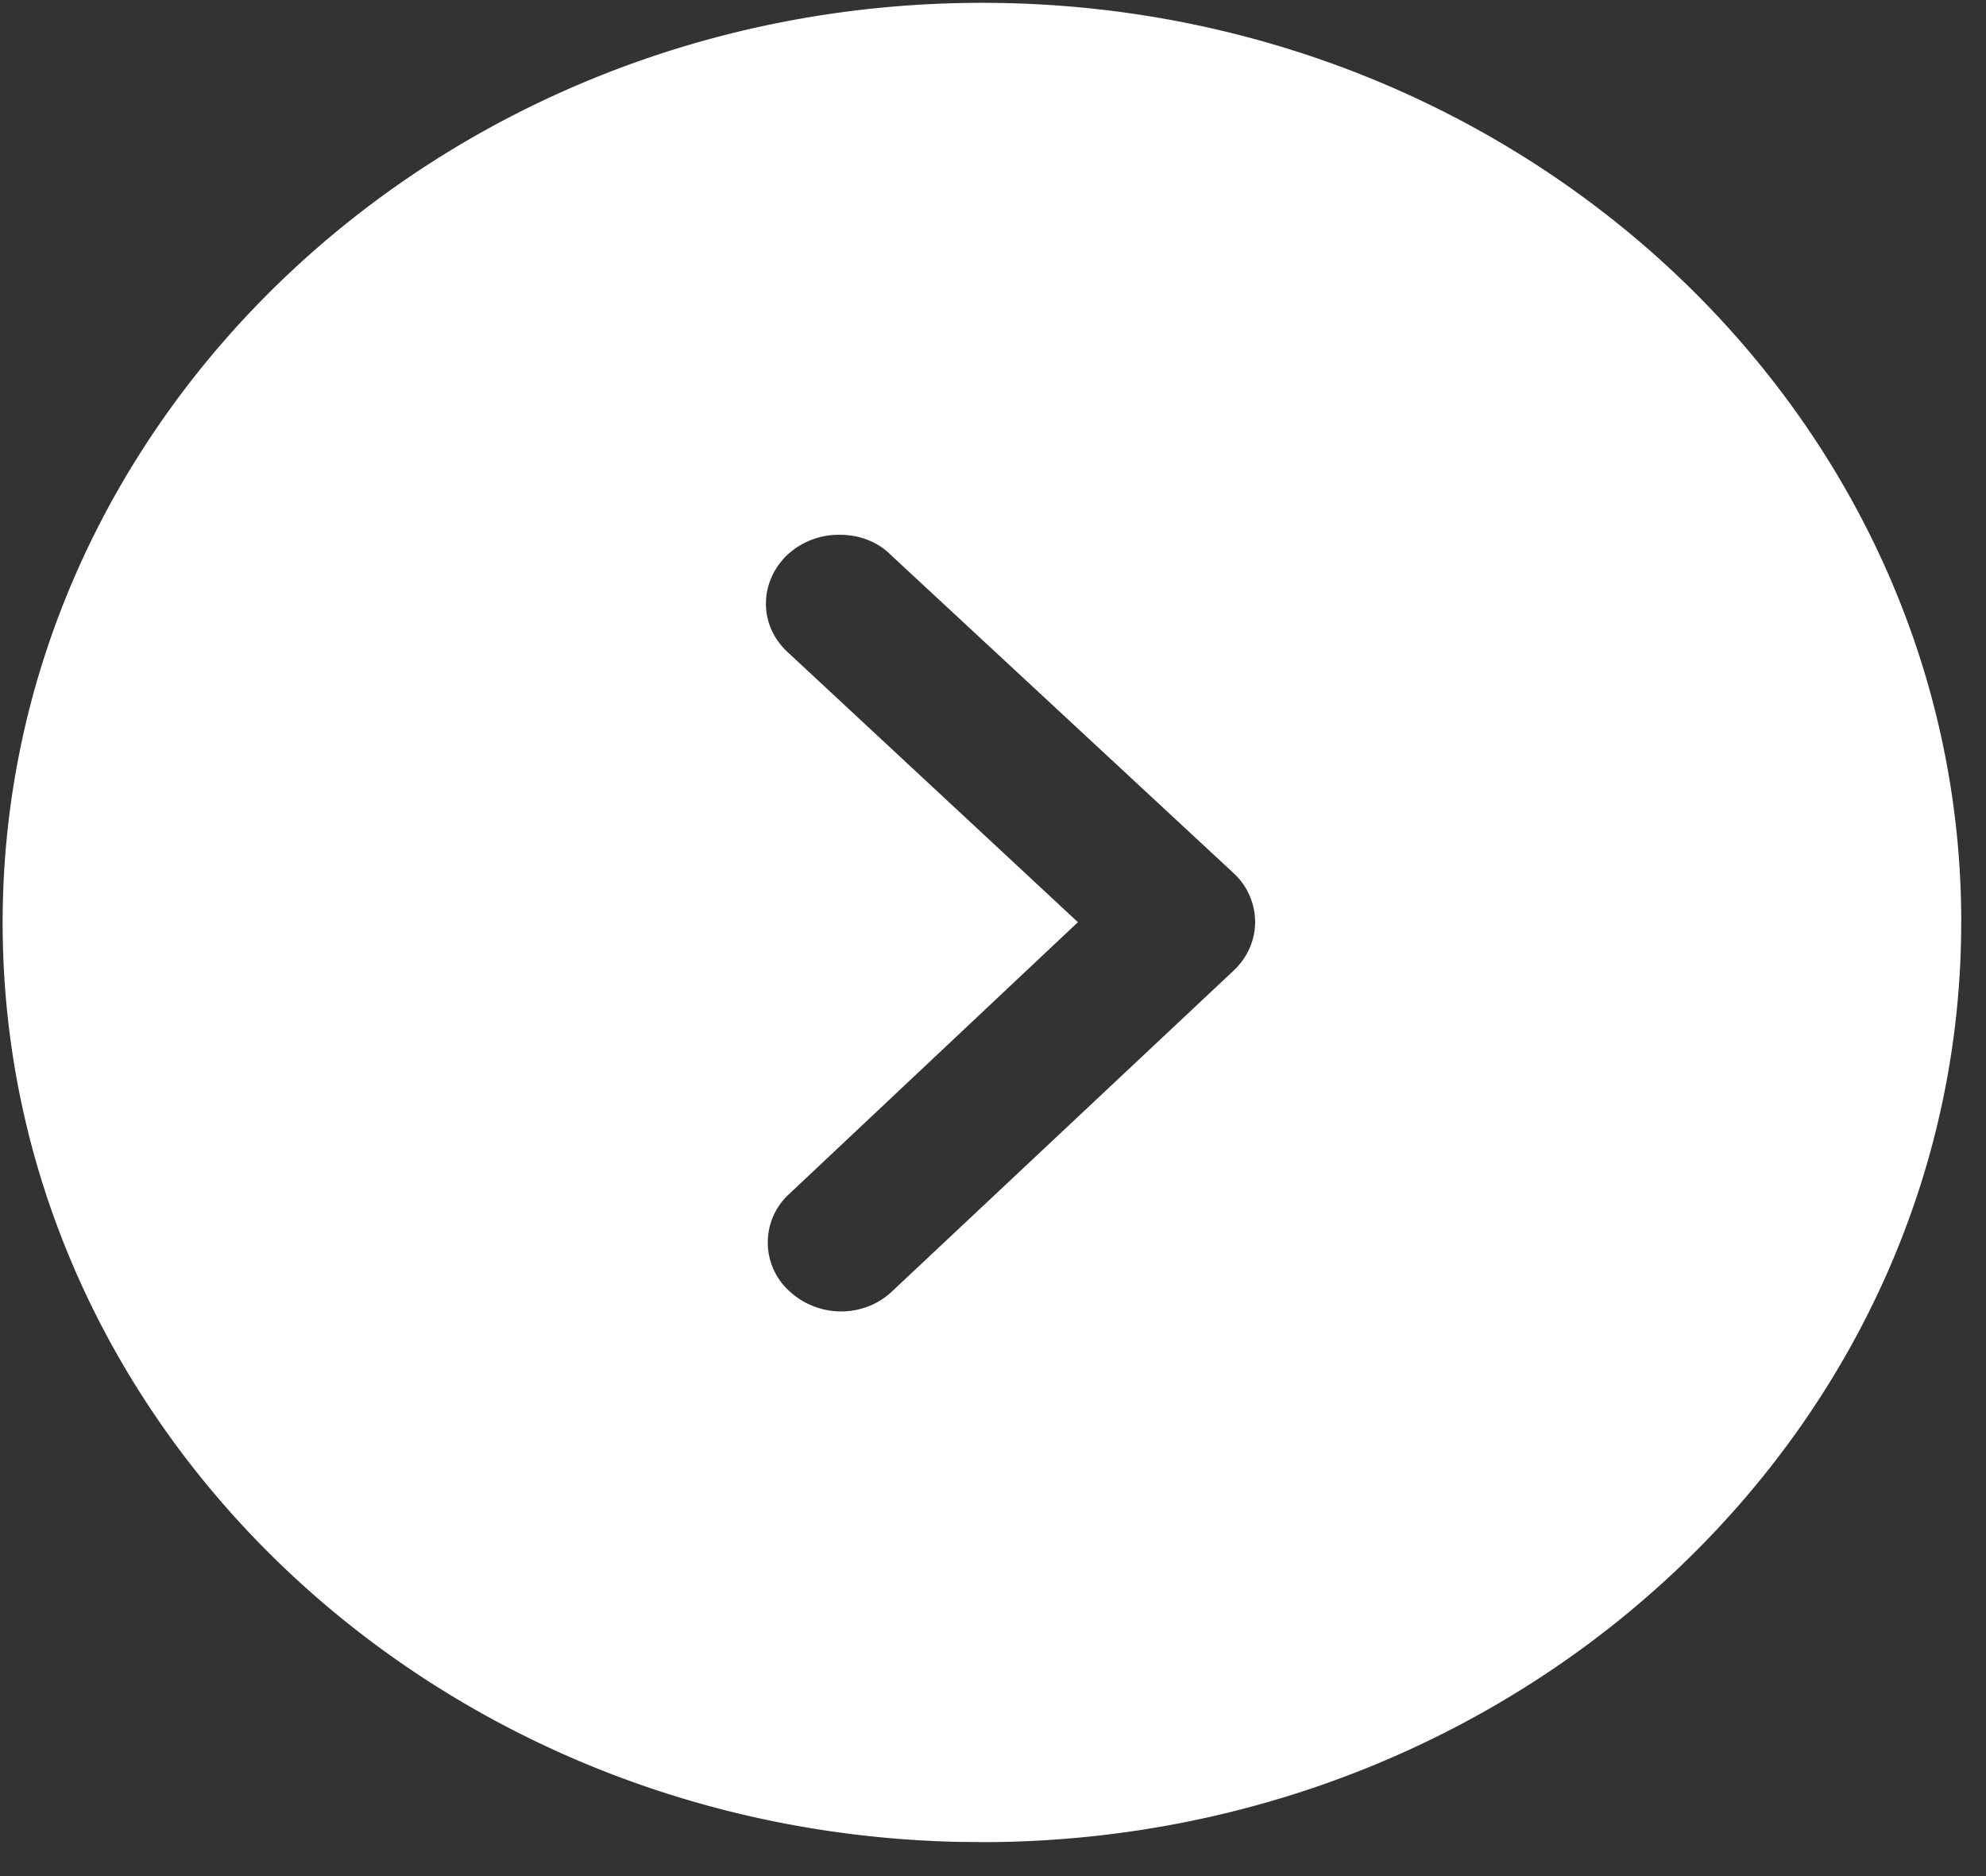 <svg width="54" height="51" fill="none" xmlns="http://www.w3.org/2000/svg"><rect width="100%" height="100%" fill="#333333" stroke="none"/><path d="M53.326 25c.04 13.8-11.883 25.034-26.555 25.077l-.745-.008C11.671 49.74.111 38.72.072 25.154.032 11.379 11.929.119 26.627.077 41.298.035 53.287 11.225 53.327 25zm-19.198.055a1.818 1.818 0 00-.59-1.323l-9.318-8.648c-.373-.374-.88-.547-1.386-.546a2.06 2.06 0 00-1.436.554c-.77.752-.767 1.927.034 2.65l7.877 7.327-7.834 7.373a1.785 1.785 0 00-.02 2.65c.802.748 2.053.744 2.823-.008l9.268-8.702c.372-.351.583-.827.582-1.327z" fill="#fff"/></svg>